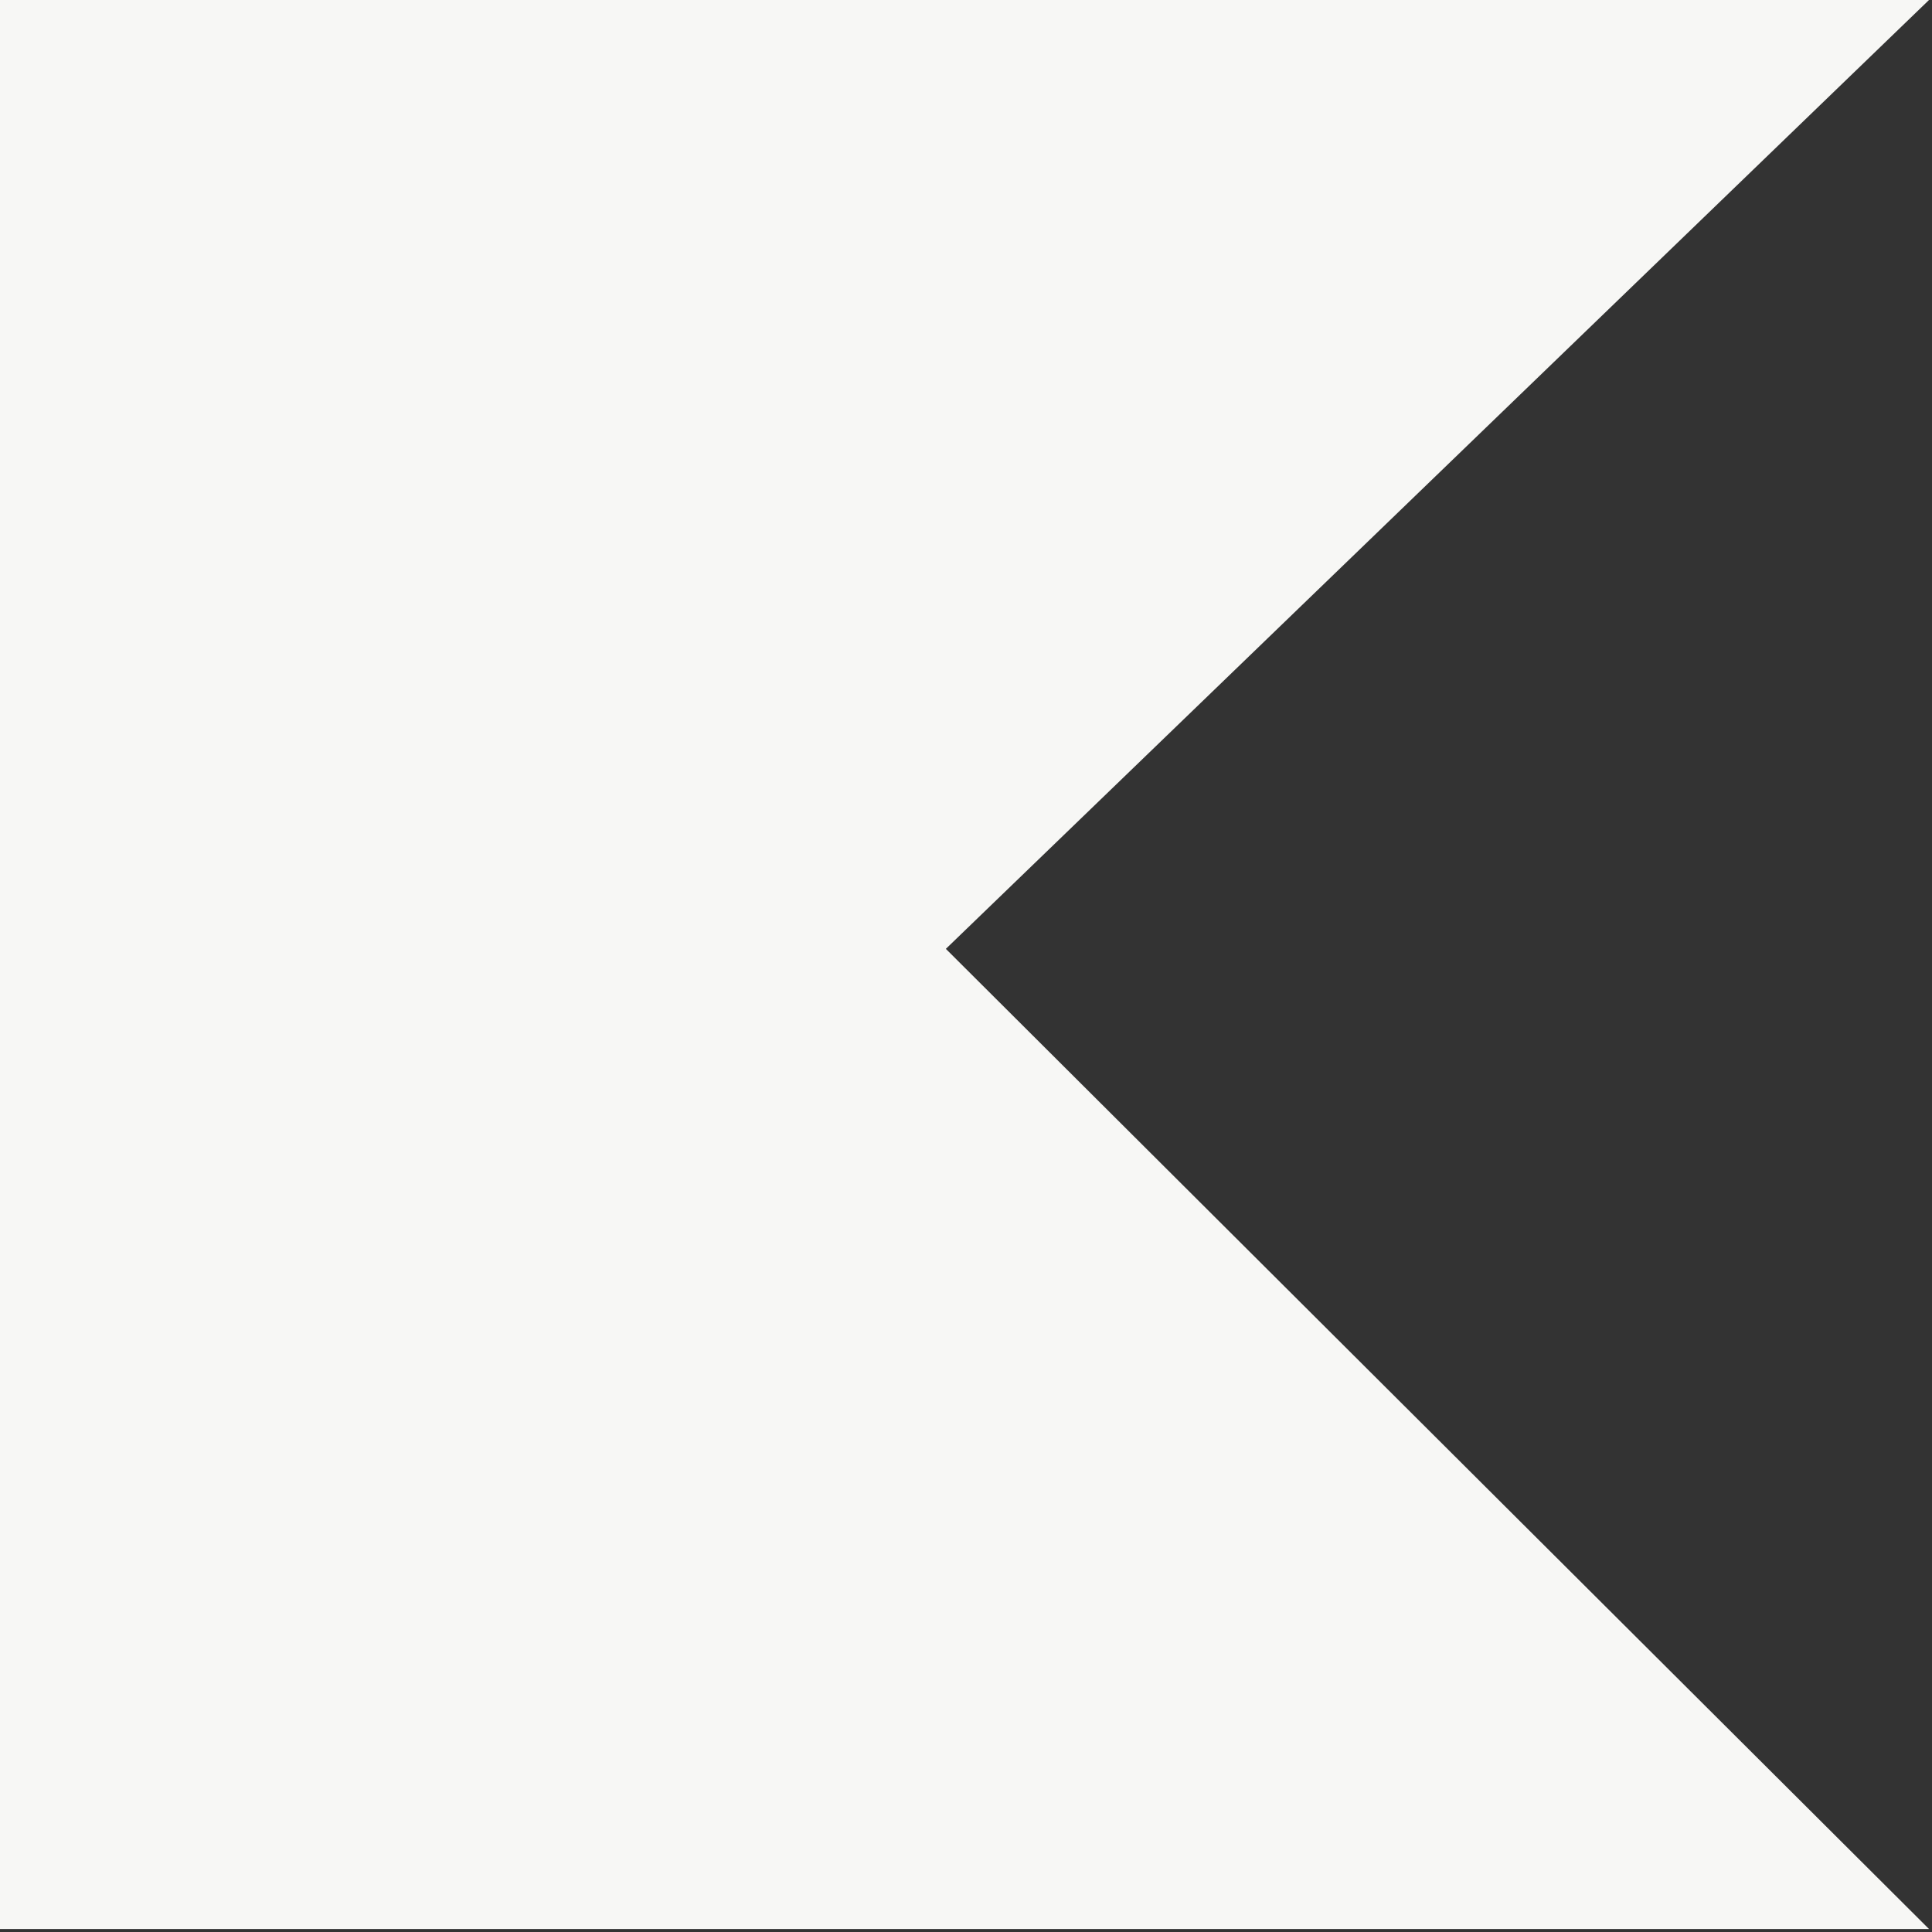 <svg width="47" height="47" viewBox="0 0 47 47" fill="none" xmlns="http://www.w3.org/2000/svg">
<rect x="0" y="0" width="47" height="47" fill="#333333" stroke="none"/>
<g clip-path="url(#clip0_6344_15947)">
<path d="M0 0H46.927L23.01 23.083L46.927 46.927H0V0Z" fill="#F7F7F5"/>
</g>
<defs>
<clipPath id="clip0_6344_15947">
<rect width="46.927" height="46.927" fill="white"/>
</clipPath>
</defs>
</svg>
